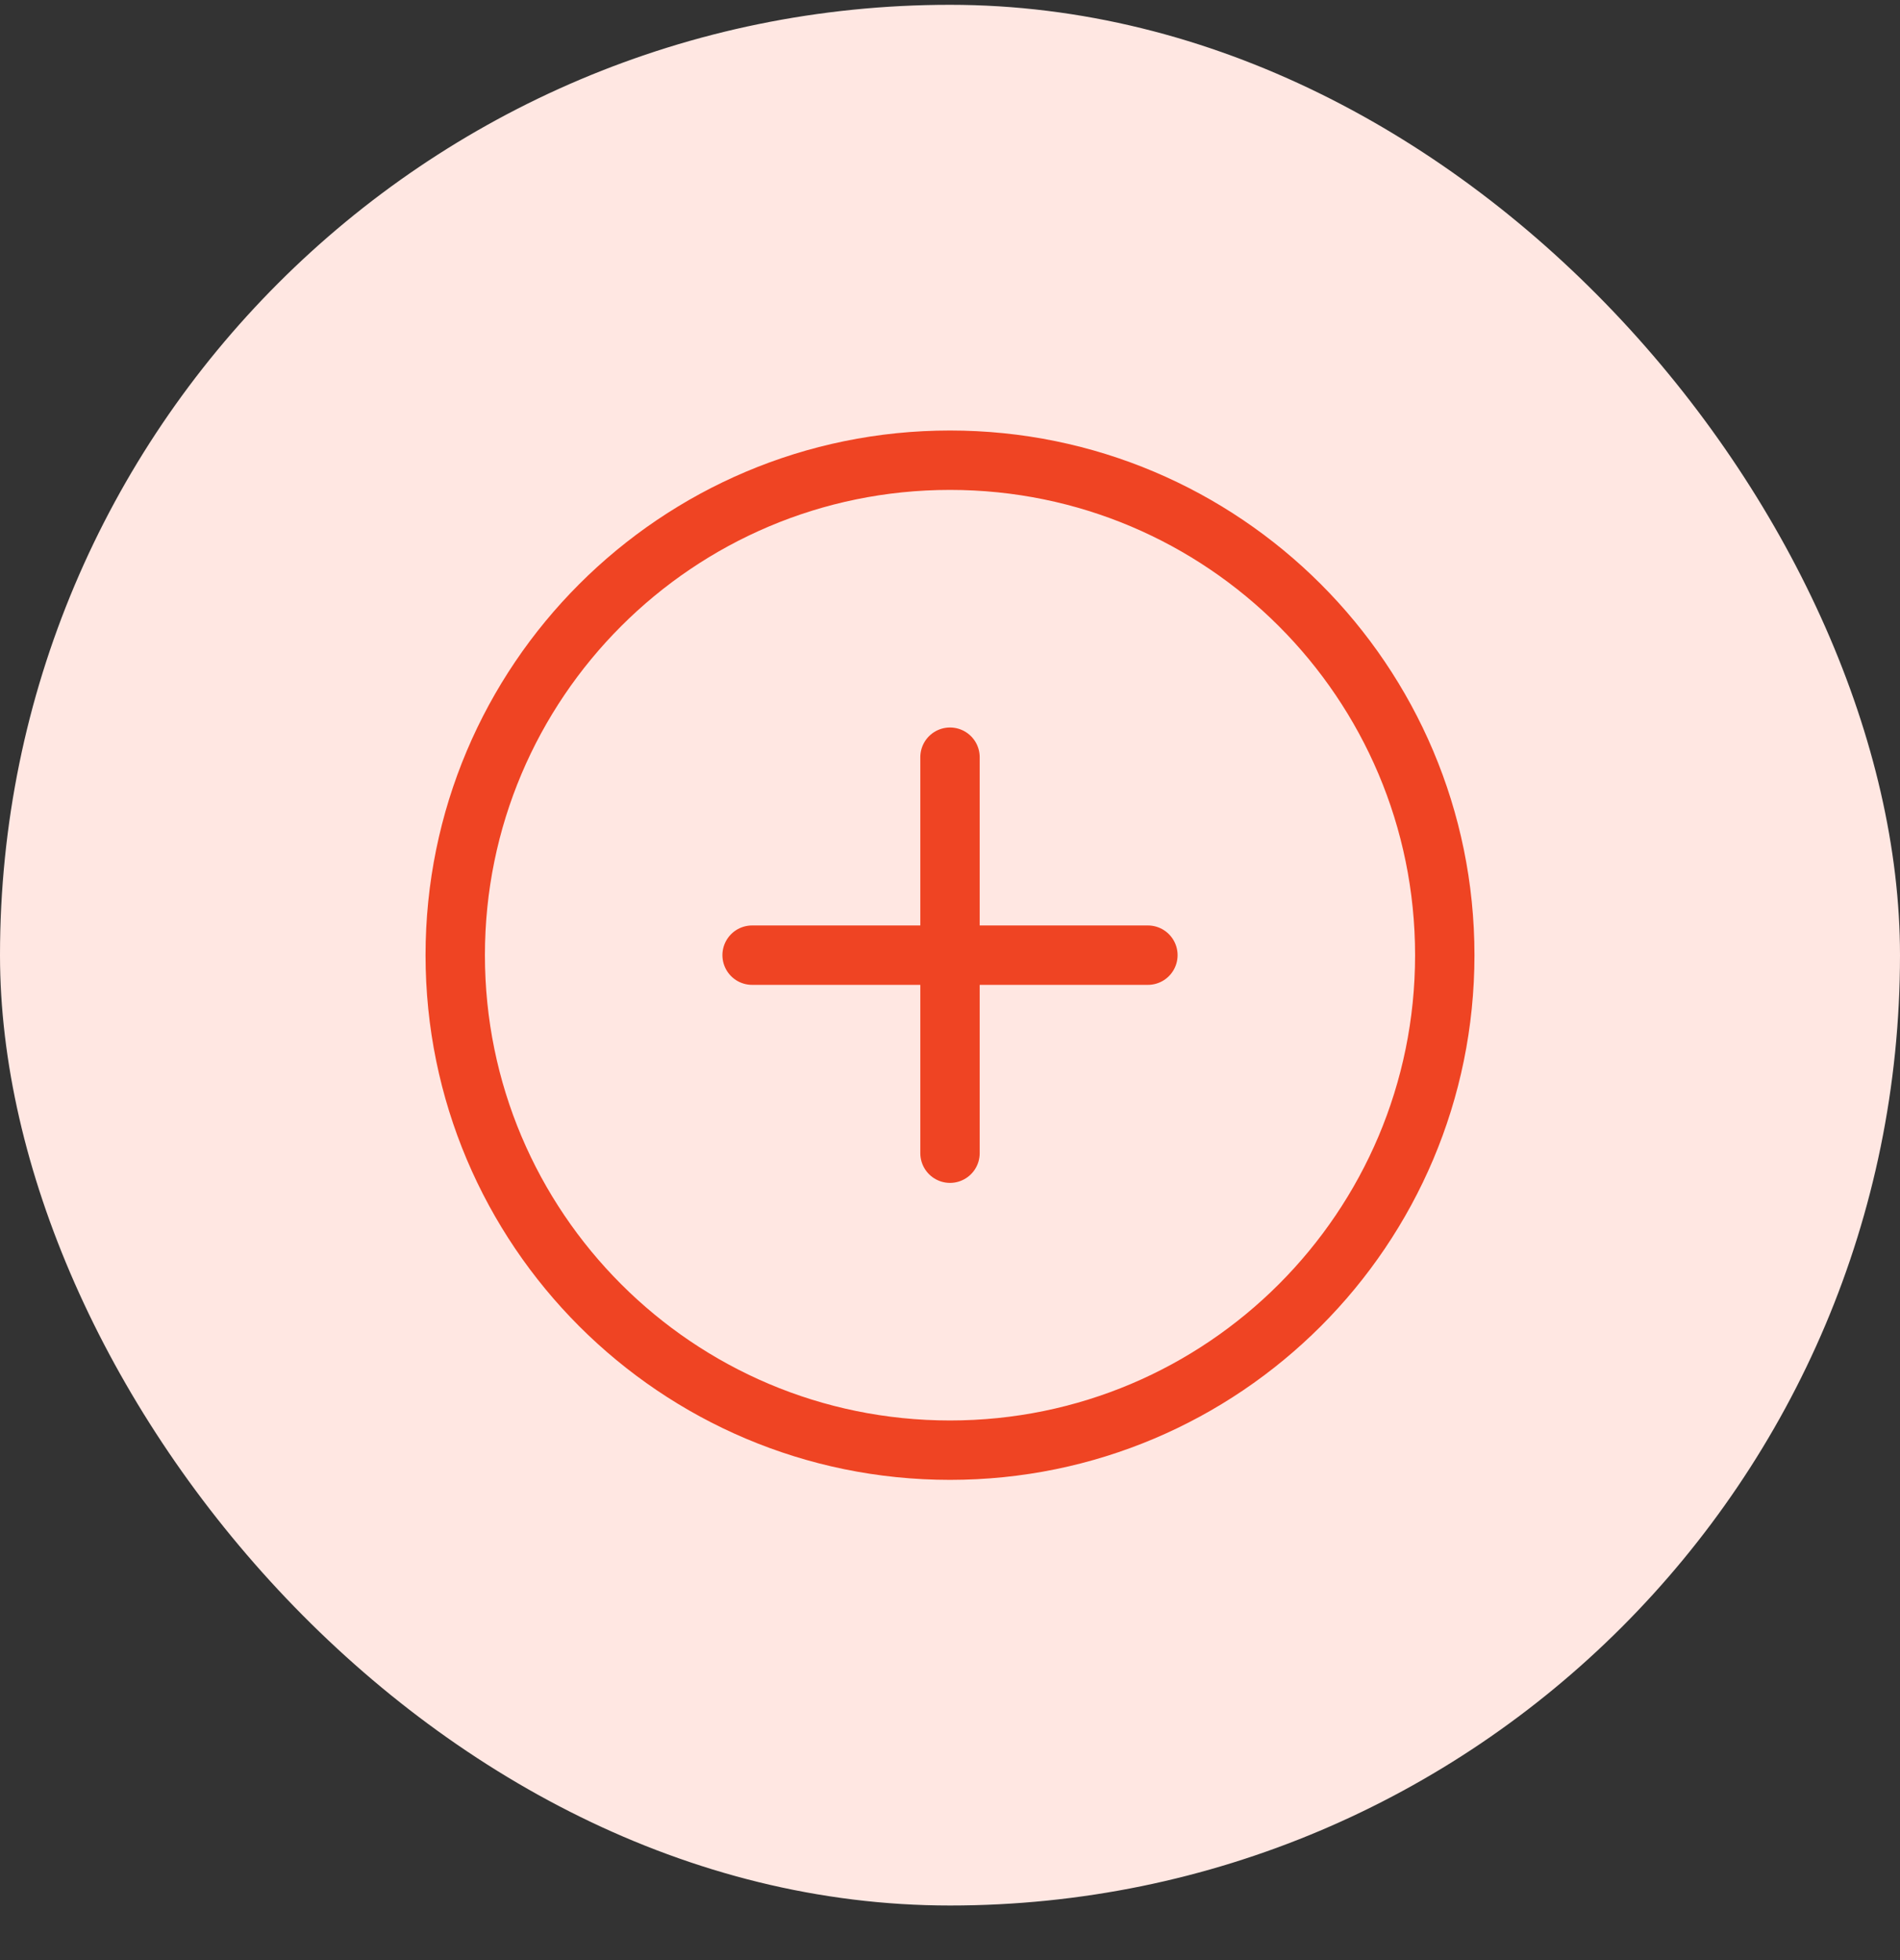 <svg width="32" height="33" viewBox="0 0 32 33" fill="none" xmlns="http://www.w3.org/2000/svg">
<rect x="0" y="0" width="32" height="33" fill="#333333" stroke="none"/>
<g style="mix-blend-mode:multiply">
<rect y="0.081" width="32" height="32" rx="16" fill="#FFE7E2"/>
<path d="M16 12.748V19.415M12.667 16.081H19.333M24.333 16.081C24.333 20.684 20.602 24.415 16 24.415C11.398 24.415 7.667 20.684 7.667 16.081C7.667 11.479 11.398 7.748 16 7.748C20.602 7.748 24.333 11.479 24.333 16.081Z" stroke="#EF4423" stroke-linecap="round" stroke-linejoin="round"/>
</g>
</svg>
